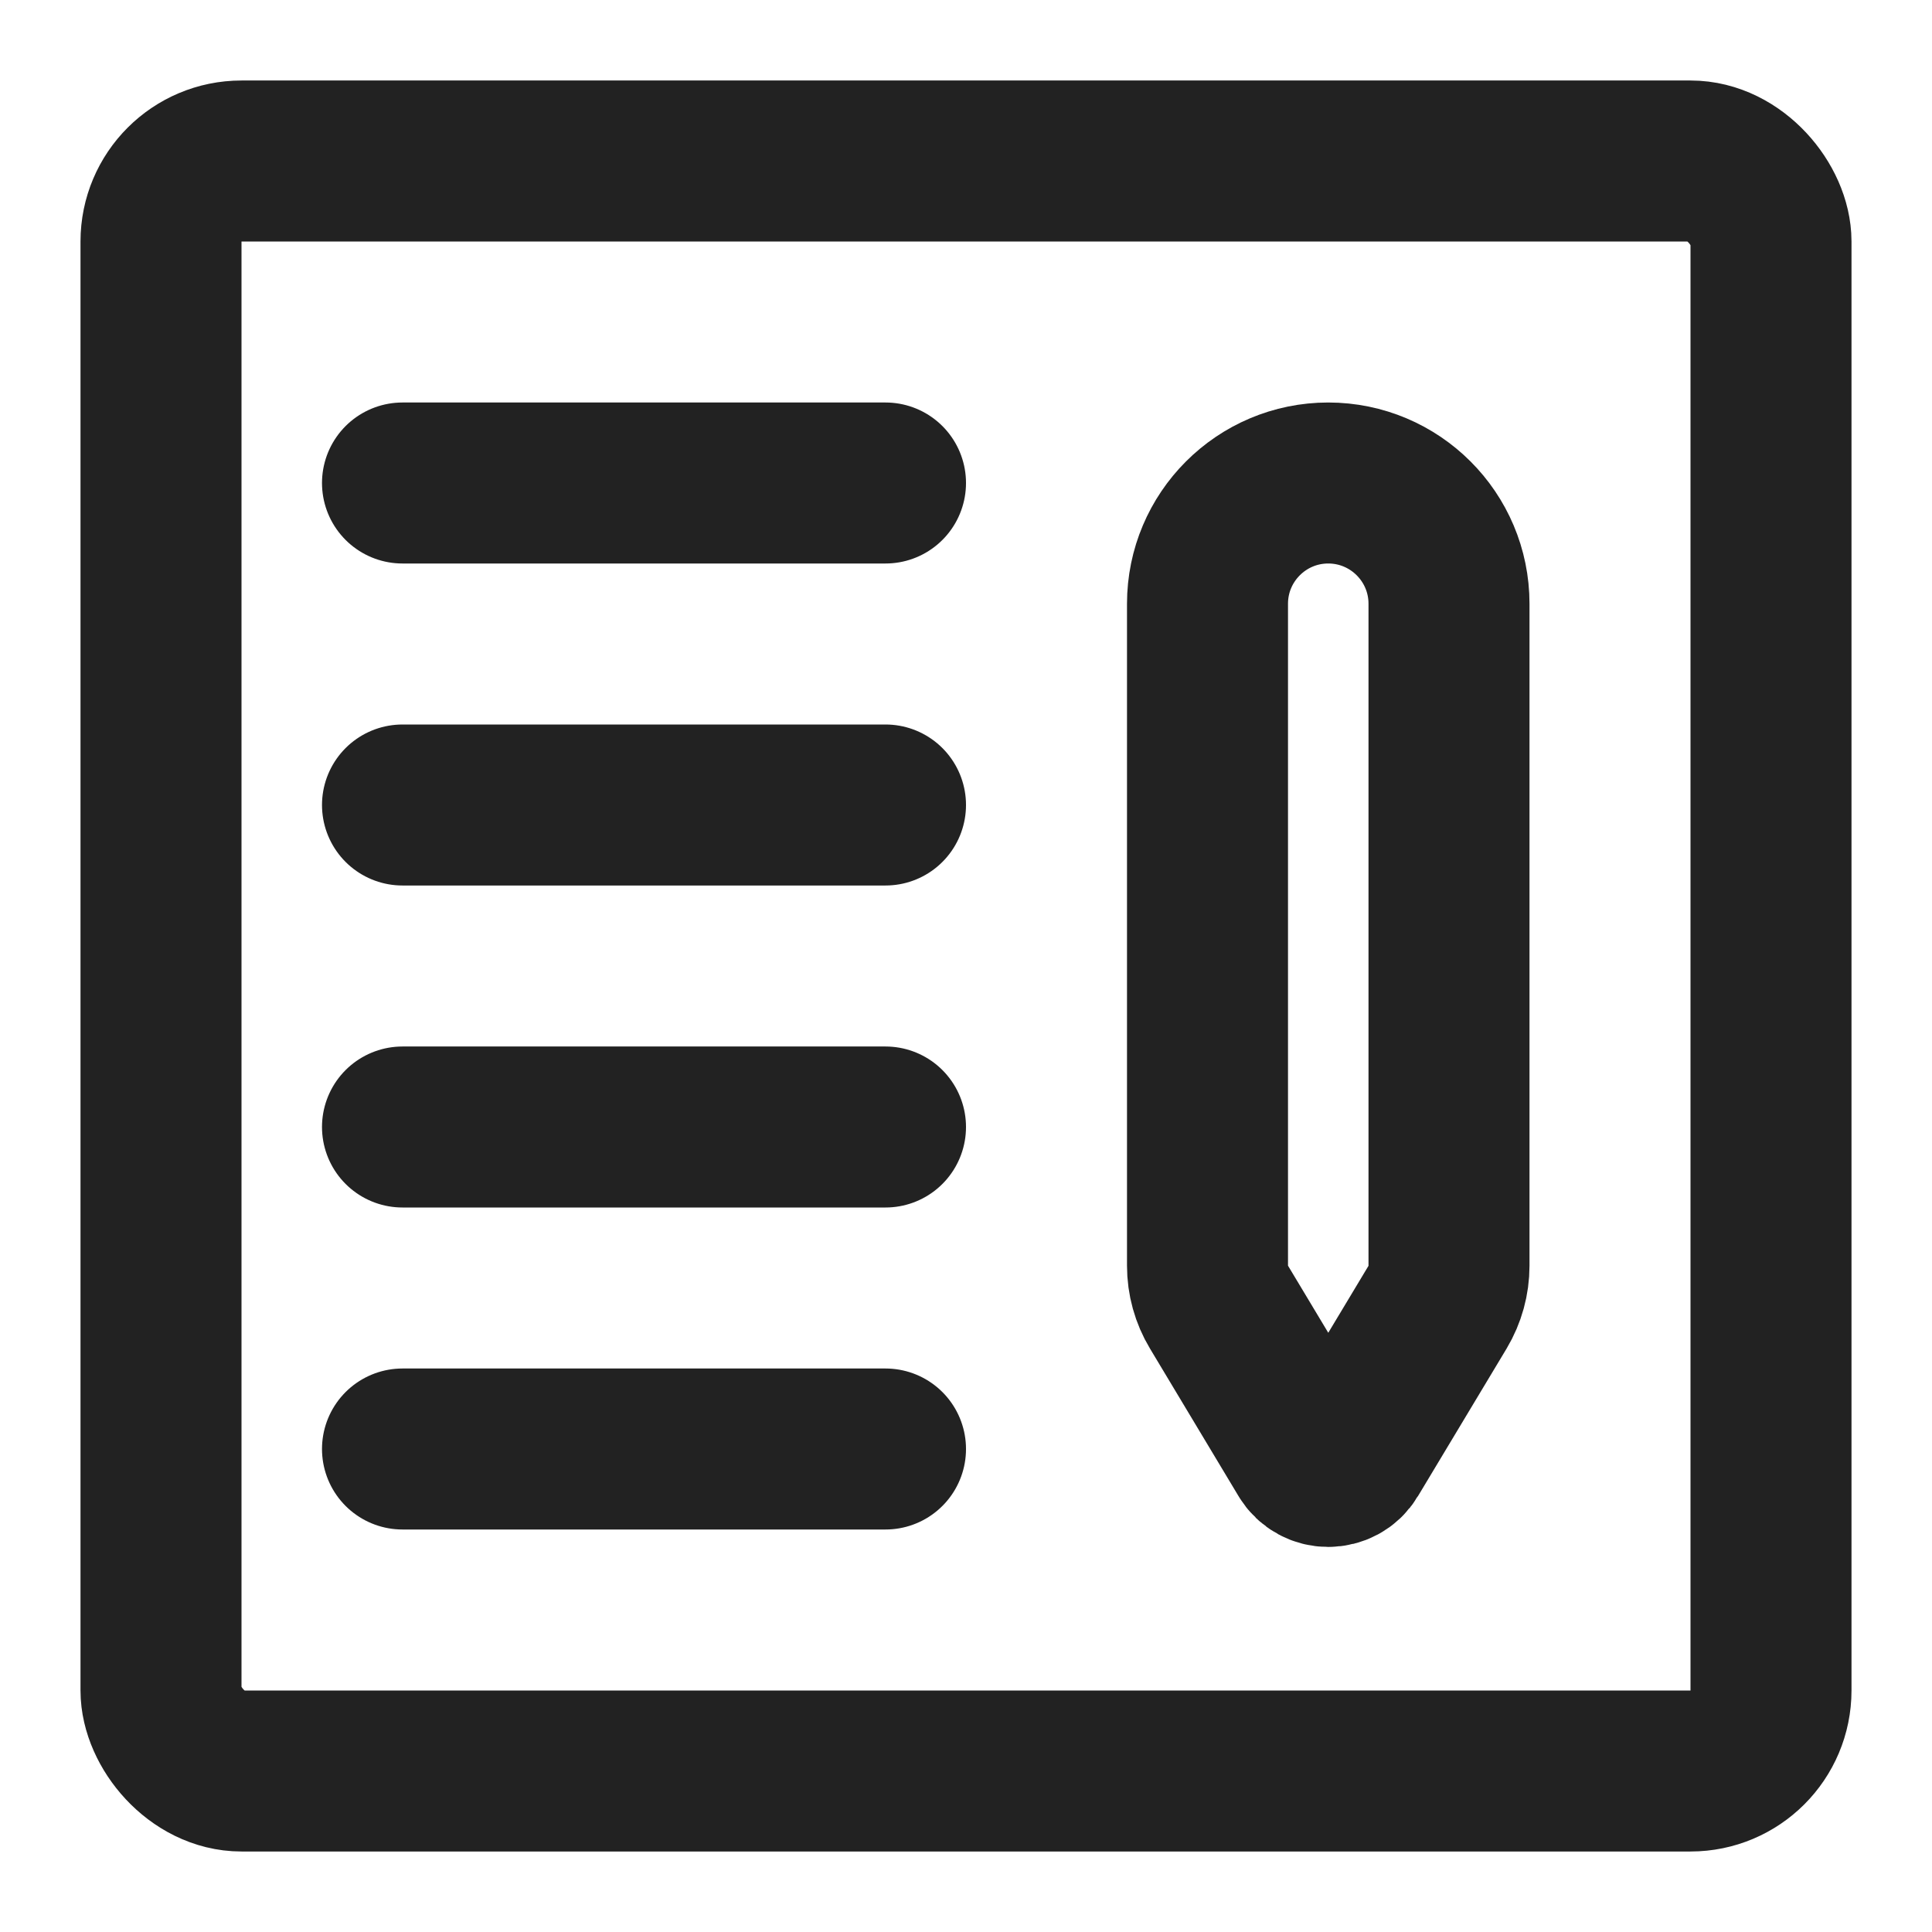 <svg width="24" height="24" viewBox="0 0 24 24" fill="none" xmlns="http://www.w3.org/2000/svg">
<rect x="2" y="2" width="20" height="20" rx="1" stroke="#222222" stroke-width="2" stroke-linejoin="round"/>
<path d="M5 6H11" stroke="#222222" stroke-width="2" stroke-linecap="round"/>
<path d="M5 10H11" stroke="#222222" stroke-width="2" stroke-linecap="round"/>
<path d="M5 14H11" stroke="#222222" stroke-width="2" stroke-linecap="round"/>
<path d="M5 18H11" stroke="#222222" stroke-width="2" stroke-linecap="round"/>
<path d="M15.143 16.238L16.243 18.071C16.359 18.265 16.641 18.265 16.757 18.071L17.858 16.238C17.951 16.082 18 15.904 18 15.723V7.5C18 6.672 17.328 6 16.5 6C15.672 6 15 6.672 15 7.5V15.723C15 15.904 15.049 16.082 15.143 16.238Z" stroke="#222222" stroke-width="2" stroke-linecap="round"/>
</svg>
